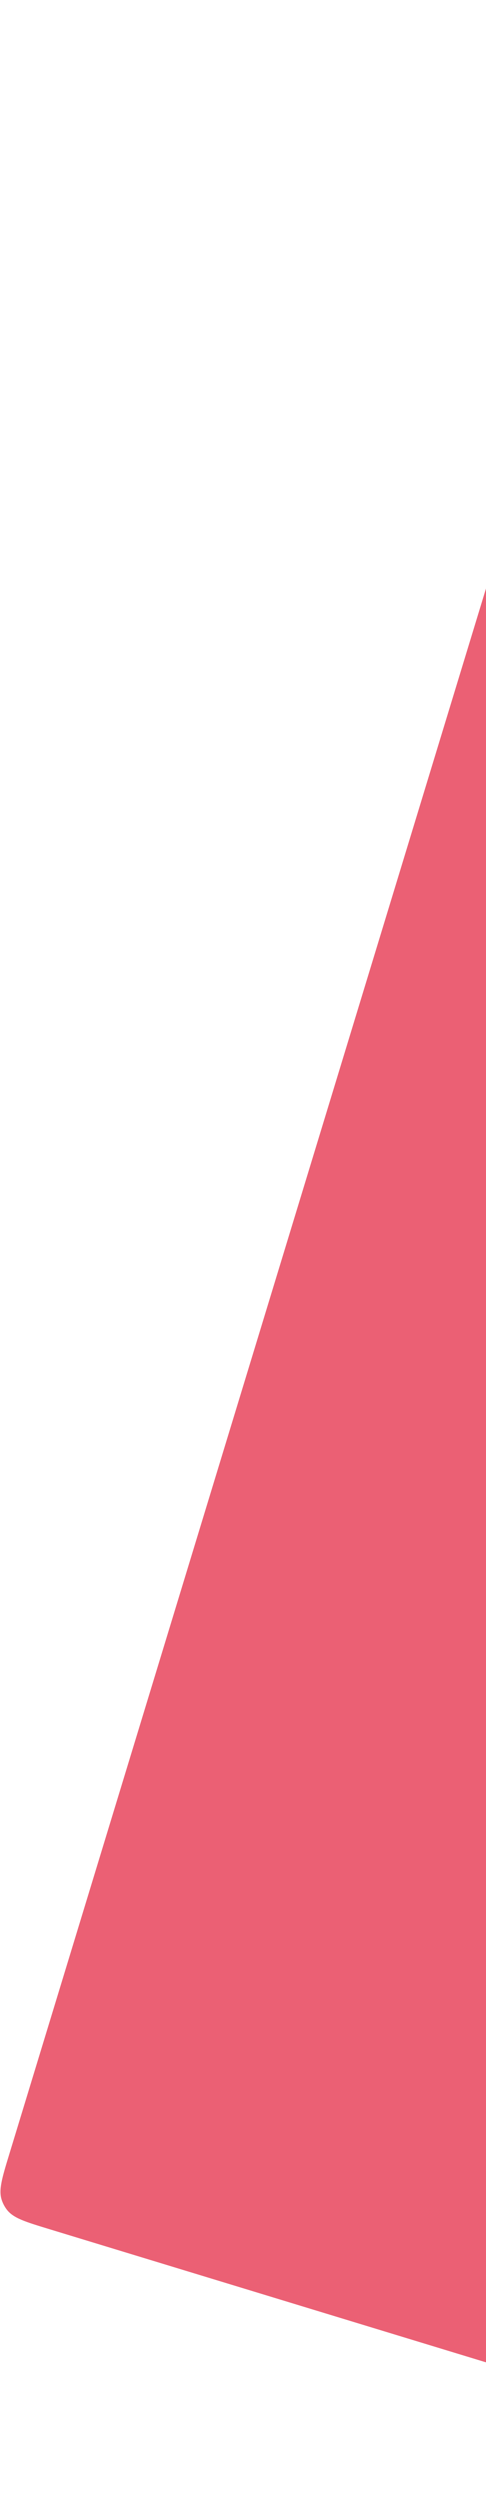 <?xml version="1.0" encoding="UTF-8"?> <svg xmlns="http://www.w3.org/2000/svg" width="134" height="689" viewBox="0 0 134 689" fill="none"><path d="M183.134 0.875L256.193 688.29L13.497 614.299L13.496 614.299C6.931 612.297 3.648 611.297 1.856 608.923C1.278 608.157 0.823 607.304 0.51 606.396C-0.461 603.585 0.539 600.302 2.539 593.735L183.134 0.875Z" fill="#EB6074"></path></svg> 